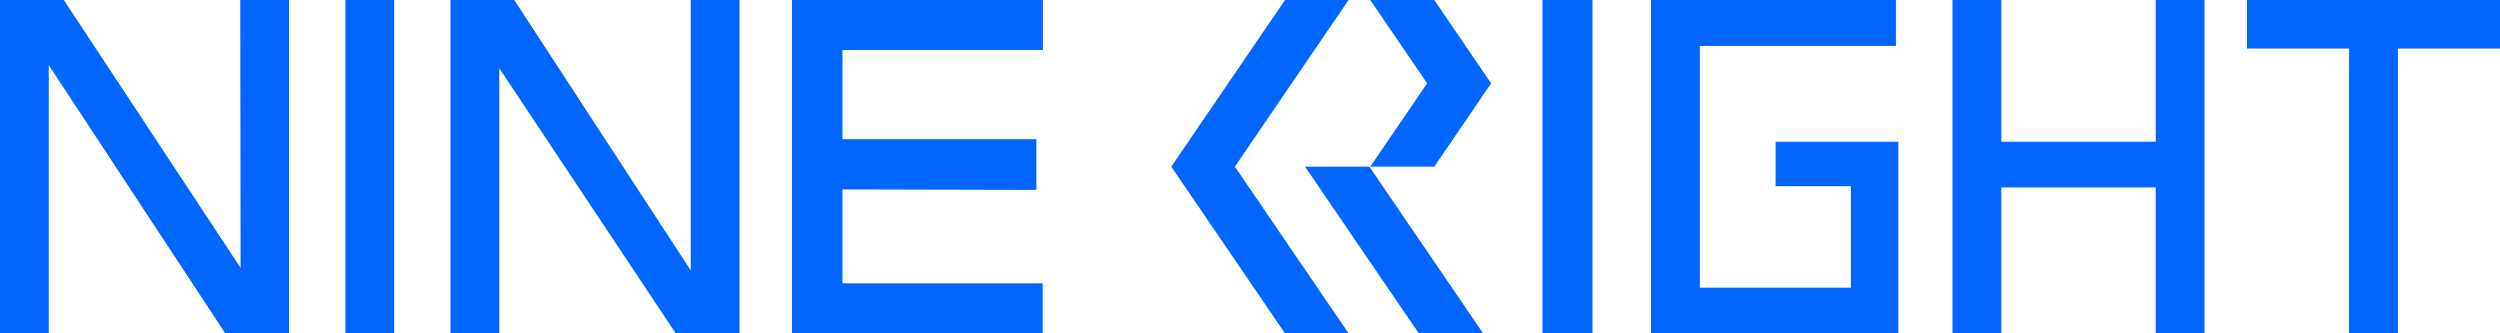 <svg width="120" height="16" viewBox="0 0 120 16" fill="none" xmlns="http://www.w3.org/2000/svg">
<g clip-path="url(#clip0_5_705)">
<path fill-rule="evenodd" clip-rule="evenodd" d="M50.062 0H38.013V16H50.05V13.6H40.439V9.092L49.745 9.115V6.683H40.439V2.4H50.062V0Z" fill="#0066FF"/>
<path fill-rule="evenodd" clip-rule="evenodd" d="M91.004 0V2.205H81.593V13.809H88.842V8.937H85.228V6.803H91.118V16H79.249V0H91.004Z" fill="#0066FF"/>
<path fill-rule="evenodd" clip-rule="evenodd" d="M11.532 0L11.548 12.858L3.062 0H0V16H2.342V3.128L10.812 16H13.873V0H11.532Z" fill="#0066FF"/>
<path d="M18.92 0H16.579V15.998H18.92V0Z" fill="#0066FF"/>
<path fill-rule="evenodd" clip-rule="evenodd" d="M33.155 12.981V0H35.497V16H32.435L23.965 3.274V16H21.623V0H24.685L33.155 12.981Z" fill="#0066FF"/>
<path d="M76.439 0H74.039V15.998H76.439V0Z" fill="#0066FF"/>
<path fill-rule="evenodd" clip-rule="evenodd" d="M120 0H107.856V2.33H112.756V16H115.1V2.33H120V0Z" fill="#0066FF"/>
<path fill-rule="evenodd" clip-rule="evenodd" d="M103.475 0V6.803H96.063V0H93.719V16H96.063V8.995H103.475V16H105.817V0H103.475Z" fill="#0066FF"/>
<path d="M59.273 8L64.732 16H61.68L56.221 8L61.68 0H64.732L59.273 8Z" fill="#0066FF"/>
<path d="M65.73 8H62.642L68.102 16H71.189L65.73 8Z" fill="#0066FF"/>
<path d="M68.502 4L65.772 8H68.845L71.574 4L68.845 0H65.772L68.502 4Z" fill="#0066FF"/>
</g>
<defs>
<clipPath id="clip0_5_705">
<rect width="120" height="16" fill="white"/>
</clipPath>
</defs>
</svg>
